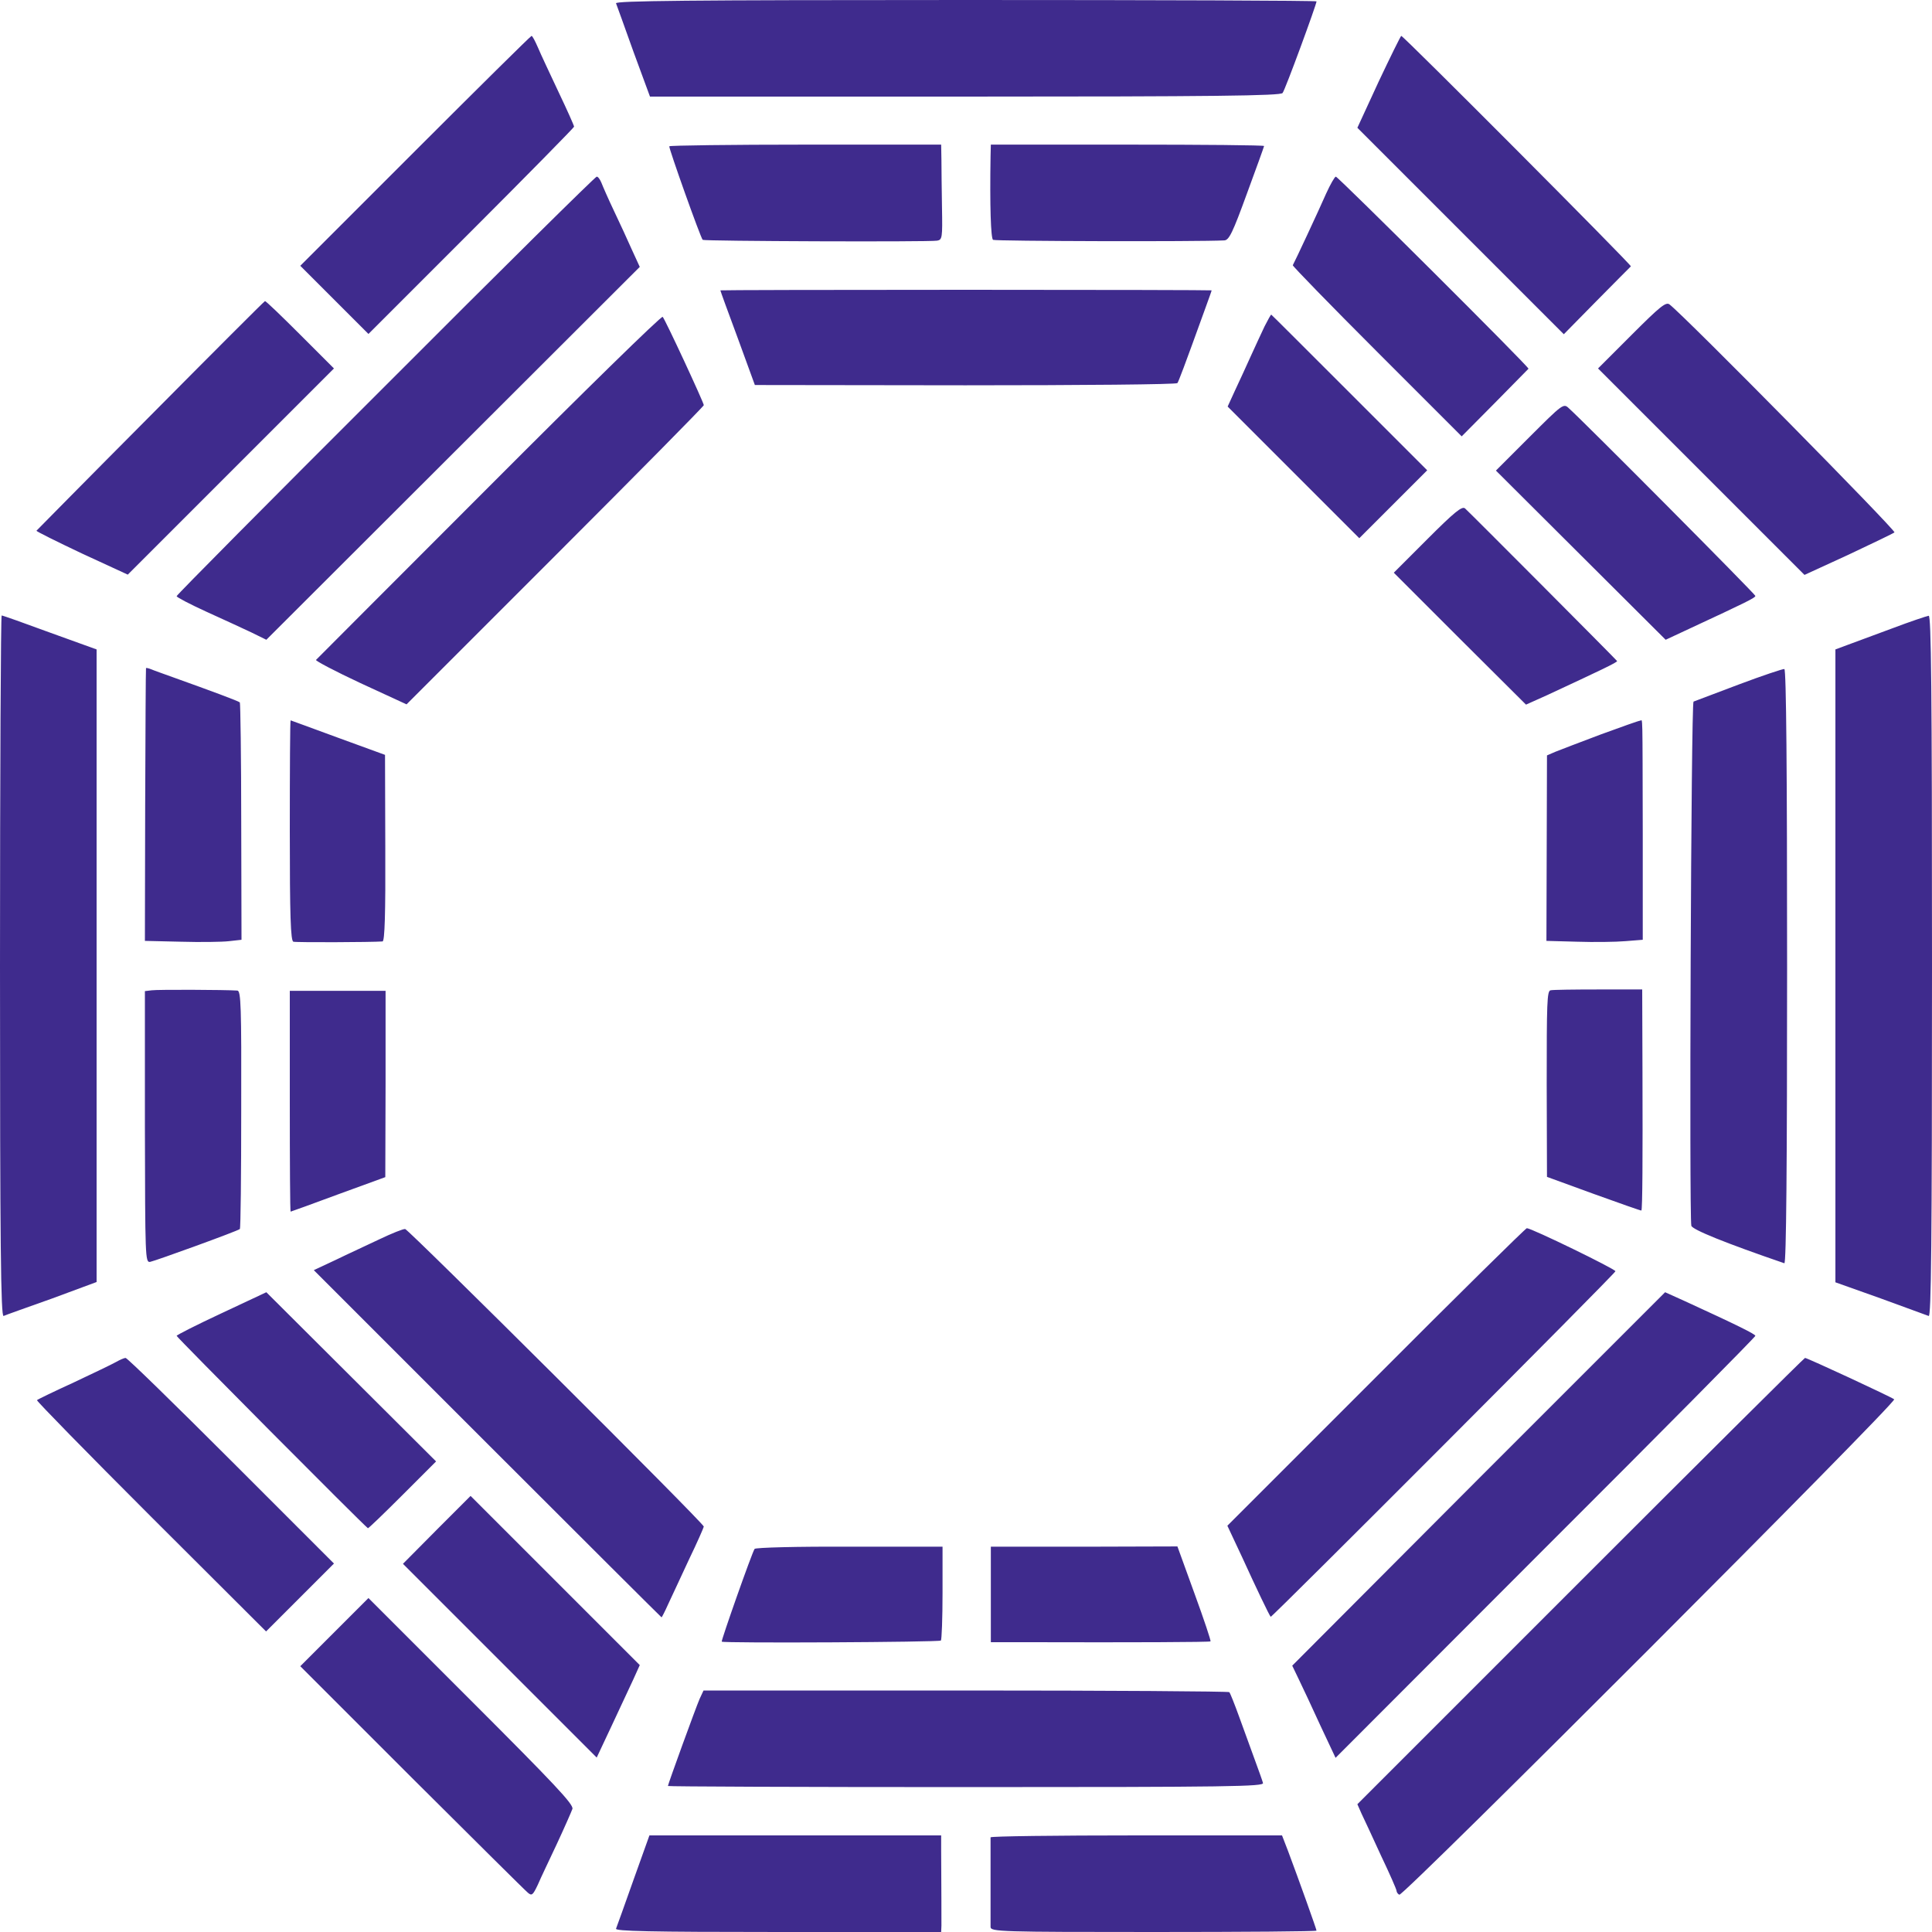 <svg version="1.1" xmlns="http://www.w3.org/2000/svg" width="933.333" height="933.333" viewBox="0 0 700 700">
<style>
path {fill:#3f2b8d;}
@media (prefers-color-scheme: dark) {
path {fill:#8672d4;fill:#f2eff8;}
}
</style>
<path d="M223.2 1.2c.3.7 3.1 8.6 6.3 17.5l6 16.3h114.1c90.1 0 114.4-.3 115.1-1.3.9-1 12.3-32.1 12.3-33.2 0-.3-57.2-.5-127.1-.5-101.3 0-127 .3-126.7 1.2zM150.5 54.6l-41.7 41.7 12.4 12.4 12.3 12.3 37.2-37.2C191.2 63.3 208 46.2 208 45.9c0-.4-2.5-6-5.6-12.5-3.1-6.6-6.5-13.8-7.5-16.2-1-2.3-2-4.2-2.3-4.2-.3 0-19.2 18.7-42.1 41.6zM499.5 29.6l-7.7 16.7 37.4 37.4 37.4 37.4 11.9-12.1c6.6-6.7 12.2-12.3 12.4-12.5.4-.4-82.4-83.5-83.2-83.5-.2 0-3.9 7.5-8.2 16.6zM242.5 53c-.3.5 11.3 33.1 12.1 33.9.5.5 81.8.8 84.9.3 1.9-.3 2-1 1.8-12-.1-6.4-.2-14.2-.2-17.2l-.1-5.6h-49.1c-27 0-49.2.3-49.4.6zM358.9 56.5c-.3 18.2.1 29.9.9 30.4s74.4.7 83.8.2c1.7-.1 3-2.7 8.2-17 3.4-9.2 6.2-17 6.2-17.2 0-.3-22.3-.5-49.5-.5H359l-.1 4.1zM139.7 139.7C98 181.3 64 215.6 64 216c0 .4 4.8 2.9 10.7 5.6 6 2.7 13.3 6.1 16.3 7.5l5.5 2.7 67.6-67.5 67.7-67.6-2.8-6.1c-1.5-3.4-4.4-9.7-6.5-14.1-2.1-4.4-4.1-9-4.6-10.3-.5-1.2-1.2-2.2-1.7-2.2s-34.9 34-76.5 75.7zM480.5 70.1c-2.8 6.4-11.5 25-12.1 26-.1.3 13.6 14.4 30.5 31.3l30.7 30.7 12-12.1c6.5-6.6 12-12.2 12.2-12.4.4-.5-69-69.6-69.8-69.6-.4 0-2 2.8-3.5 6.1zM261 105.2c0 .2 2.8 7.9 6.3 17.3l6.2 17 76.3.1c42 0 76.5-.3 76.8-.8.5-.8 2.2-5.2 10-26.8 1.3-3.6 2.4-6.6 2.4-6.8 0-.1-40-.2-89-.2s-89 .1-89 .2zM54.5 150.6c-22.6 22.7-41.1 41.5-41.3 41.7-.1.2 7.3 3.9 16.4 8.2l16.7 7.7 37.3-37.3 37.4-37.4-12.2-12.2C102 114.5 96.3 109 96 109.1c-.3.1-18.9 18.7-41.5 41.5zM591.2 121.3L579 133.5l37.4 37.4 37.4 37.4 15.9-7.3c8.7-4.1 16.2-7.7 16.7-8.1.7-.6-75.6-78-81.5-82.6-1.3-1-3.4.7-13.7 11zM177.2 176.3c-34.2 34.2-62.4 62.5-62.7 62.8-.3.3 6.9 4.1 16.1 8.4l16.7 7.7 53.8-53.8c29.7-29.7 53.9-54.2 53.9-54.6 0-.9-14-31.1-14.9-32-.4-.5-28.7 27.2-62.9 61.5zM458.2 118.2c-1.1 2.4-3.4 7.2-5 10.8-1.6 3.6-4.2 9.2-5.7 12.4l-2.7 5.9 23.8 23.8 23.9 23.9 12.3-12.3 12.3-12.3-28.2-28.2c-15.5-15.5-28.2-28.2-28.3-28.2-.2 0-1.2 1.9-2.4 4.2zM554.2 158.3L542 170.5l30.8 30.7 30.7 30.6 9-4.2c20-9.3 23.5-11 23.5-11.7 0-.6-62.3-63.3-67.7-68.1-1.8-1.7-2.3-1.3-14.1 10.5zM517.2 195.3L505 207.5l23.9 23.9 24 23.9 7.8-3.5c18.7-8.7 25.5-11.9 25.2-12.3-1.3-1.5-54-54.4-55.1-55.3-1.1-.9-3.9 1.4-13.6 11.1zM0 350.1c0 101.3.3 127 1.3 126.7.6-.3 8.5-3.1 17.5-6.3l16.2-6V235.3l-16.9-6.1C8.9 225.8 1 223 .6 223c-.3 0-.6 57.2-.6 127.1zM685.5 227.7c-6.6 2.4-13.9 5.2-16.2 6l-4.3 1.6v229.3l16.3 5.8c8.9 3.3 16.8 6.1 17.5 6.4.9.3 1.2-25.4 1.2-126.7 0-101.1-.3-127.1-1.2-127-.7.1-6.7 2.1-13.3 4.6zM52.9 242.1c-.1.2-.2 22.5-.3 49.6l-.1 49.2 13 .3c7.1.2 15 .1 17.5-.2l4.5-.5-.1-42.7c0-23.5-.3-43-.5-43.3-.5-.5-10.5-4.2-23.9-9-3.6-1.3-7.3-2.6-8.2-3-1-.4-1.9-.6-1.9-.4zM630 248c-8.5 3.2-15.9 6-16.4 6.2-.9.4-1.6 186-.8 189.9.3 1.4 12.4 6.3 33.7 13.6.7.2 1-35.9 1-107.4 0-70.9-.3-107.7-1-107.9-.5-.1-8 2.4-16.5 5.6zM105 300.9c0 31 .3 40 1.3 40.3 1 .3 28.3.2 32.3-.1.8-.1 1.1-10 1-33.8l-.1-33.8-17-6.2c-9.3-3.4-17.1-6.3-17.2-6.3-.2 0-.3 18-.3 39.9zM580 266.1c-7.4 2.8-14.8 5.6-16.5 6.3l-3 1.3-.1 33.6-.1 33.6 11.1.3c6.1.2 14 .1 17.5-.2l6.3-.5V302c-.1-45.5 0-41-.9-40.9-.5 0-6.9 2.3-14.3 5zM55 358.8l-2.5.3v49.2c.1 47.3.1 49.2 1.9 48.9 2-.4 31.8-11.2 32.5-11.9.3-.2.5-19.7.5-43.3.1-37.5-.1-43-1.4-43.1-4.3-.3-28.8-.4-31-.1zM561.8 358.8c-1.3.2-1.4 4.7-1.4 34l.1 33.6 17 6.2c9.4 3.4 17.1 6.1 17.2 6 .4-.3.5-19.2.4-50.1l-.1-30h-15.8c-8.7 0-16.5.1-17.4.3zM105 399c0 22 .1 40 .3 40 .1 0 7.9-2.8 17.3-6.3l17-6.2.1-33.8V359H105v40zM137.5 449c-4.4 2.1-11.6 5.4-15.9 7.5l-7.9 3.7 62.9 62.9c34.6 34.6 63 62.9 63.1 62.9.1 0 1.2-2.1 2.4-4.8 1.2-2.6 4.6-9.8 7.5-16.1 3-6.2 5.4-11.7 5.4-12 0-1.2-106.9-107.6-108.2-107.8-.7-.1-4.9 1.6-9.3 3.7zM498.6 498.9l-53.9 53.9 5.3 11.3c5.2 11.4 9.9 21.2 10.4 21.7.4.3 124.7-124.2 124.9-125.2.2-.7-30.4-15.6-32.1-15.6-.4 0-25 24.2-54.6 53.9zM80.3 475.8c-9 4.2-16.3 7.9-16.3 8.2 0 .5 67.1 68 69.3 69.7.2.1 5.8-5.3 12.5-12l12.2-12.2-30.8-30.7-30.7-30.6-16.2 7.6zM535.7 535.8l-67.5 67.7 2.4 5c1.3 2.7 4.9 10.3 7.8 16.7l5.5 11.7 76-76.1C601.8 519 636 484.4 636 484c0-.6-6.4-3.8-25.6-12.6l-7.1-3.2-67.6 67.6zM42 493.5c-1.4.8-8.3 4.1-15.3 7.4-7 3.2-13 6.1-13.3 6.4-.3.2 18.3 19.2 41.2 42.1l41.8 41.7 12.3-12.3 12.3-12.3-37.2-37.2C63.3 508.8 46.1 492 45.5 492c-.5 0-2.1.7-3.5 1.5zM572.6 572.9l-80.8 80.8 1.5 3.4c.9 1.9 4.1 8.7 7.1 15.3 3.1 6.5 5.6 12.2 5.6 12.7 0 .4.4 1.1 1 1.4 1.3.8 180.4-178.5 179.3-179.5-.9-.8-31.5-15-32.3-15-.3 0-36.9 36.4-81.4 80.9zM158.2 554.3L146 566.6l35.1 35.1 35.1 35.1 5.5-11.7c3-6.4 6.5-13.9 7.8-16.7l2.3-5.1-30.7-30.7-30.6-30.6-12.3 12.3zM273.4 561.2c-1 1.5-12.2 33.3-11.9 33.6.5.6 78.8.2 79.4-.4.3-.3.6-8 .6-17.3v-16.7h-33.8c-18.6-.1-34 .3-34.3.8zM359 577.7V595h13.8c37.1.1 65.5 0 65.8-.3.2-.2-2.4-8-5.8-17.3l-6.2-17.1-33.8.1H359v17.3zM121.2 591.3l-12.4 12.4 40.4 40.4c22.3 22.2 41.2 41 42.1 41.7 1.4 1.2 1.8.8 3.6-3 1-2.4 4.2-9 6.9-14.8 2.7-5.8 5.2-11.5 5.6-12.6.5-1.6-6.5-9-36.7-39.2L133.5 579l-12.3 12.3zM253.5 615.5c-1.4 3.2-11.5 31-11.5 31.6 0 .2 48.6.4 108.1.4 95.6 0 108-.2 107.5-1.5-.2-.8-1.6-4.7-3-8.5-1.4-3.9-3.9-10.8-5.6-15.4-1.7-4.7-3.3-8.7-3.6-9-.3-.3-43.3-.6-95.5-.6h-95l-1.4 3zM229.5 681.2c-3.2 9-6 16.9-6.3 17.6-.3.9 11.8 1.2 58.7 1.2H341l.1-2.3c0-2 0-13.6-.1-27V665H235.3l-5.8 16.2zM358.9 665.7v32.5c.1 1.7 3.6 1.8 59.1 1.8 32.5 0 59-.2 59-.5 0-.5-6.4-18.4-10.3-28.8l-2.2-5.7h-52.7c-29.1 0-52.8.3-52.9.7z"/></svg>